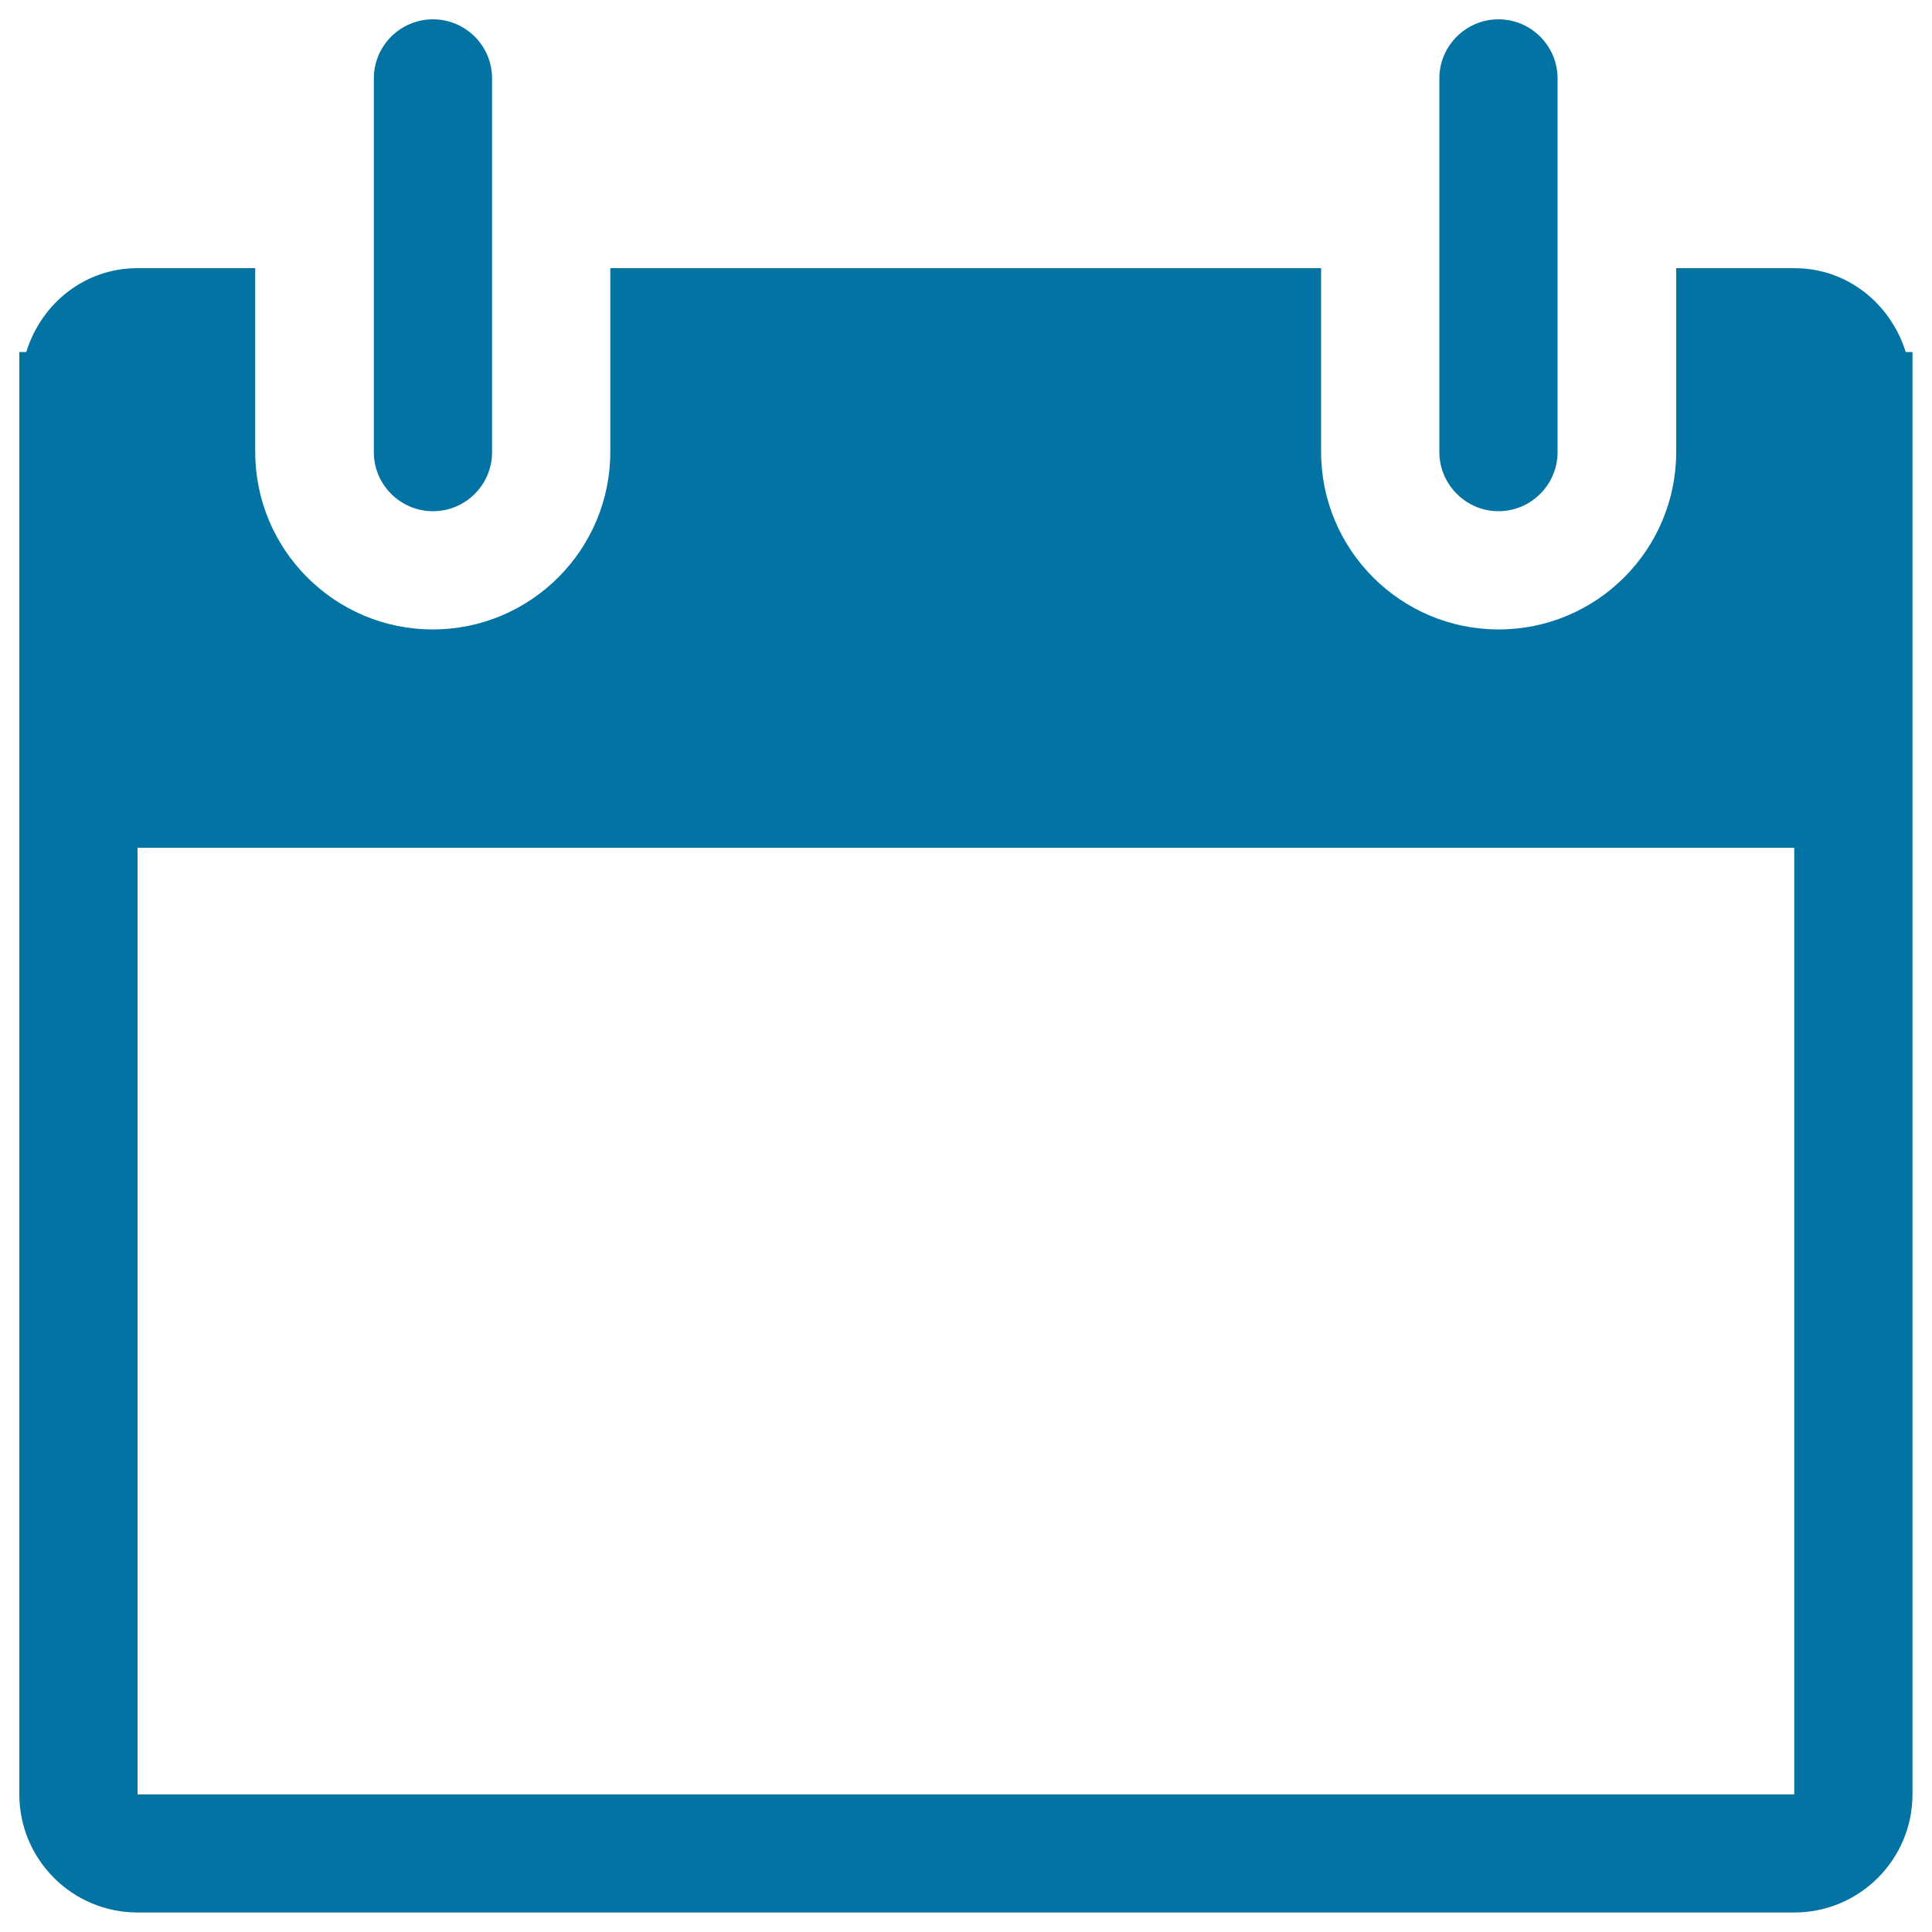 <svg xmlns="http://www.w3.org/2000/svg" viewBox="0 0 1000 1000" style="fill:#0273a2">
<title>Calendar SVG icon</title>
<g><g><g><g><path d="M986.4,182.2c-7.8-24.9-30.1-43.4-57.6-43.4h-61.2v95.1c0,50.7-41.2,91.9-91.9,91.9c-50.7,0-91.9-41.2-91.9-91.9v-95.1H315.9v95.1c0,50.7-41.2,91.9-91.9,91.9s-91.9-41.2-91.9-91.9v-95.1H71.2c-27.5,0-49.9,18.4-57.6,43.4H10v746.5c0,33.8,27.4,61.2,61.2,61.2h857.5c33.8,0,61.2-27.4,61.2-61.2V182.2H986.4z M928.8,928.8H71.2v-490h857.5V928.8z"/><path d="M224.1,264.6c16.9,0,30.6-13.7,30.6-30.6V40.6c0-16.9-13.7-30.6-30.6-30.6s-30.6,13.7-30.6,30.6v193.3C193.4,250.8,207.2,264.6,224.1,264.6z"/><path d="M775.6,264.6c16.8,0,30.6-13.7,30.6-30.6V40.6c0-16.9-13.8-30.6-30.6-30.6C758.8,10,745,23.7,745,40.6v193.3C745,250.8,758.8,264.6,775.6,264.6z"/></g></g></g></g>
</svg>